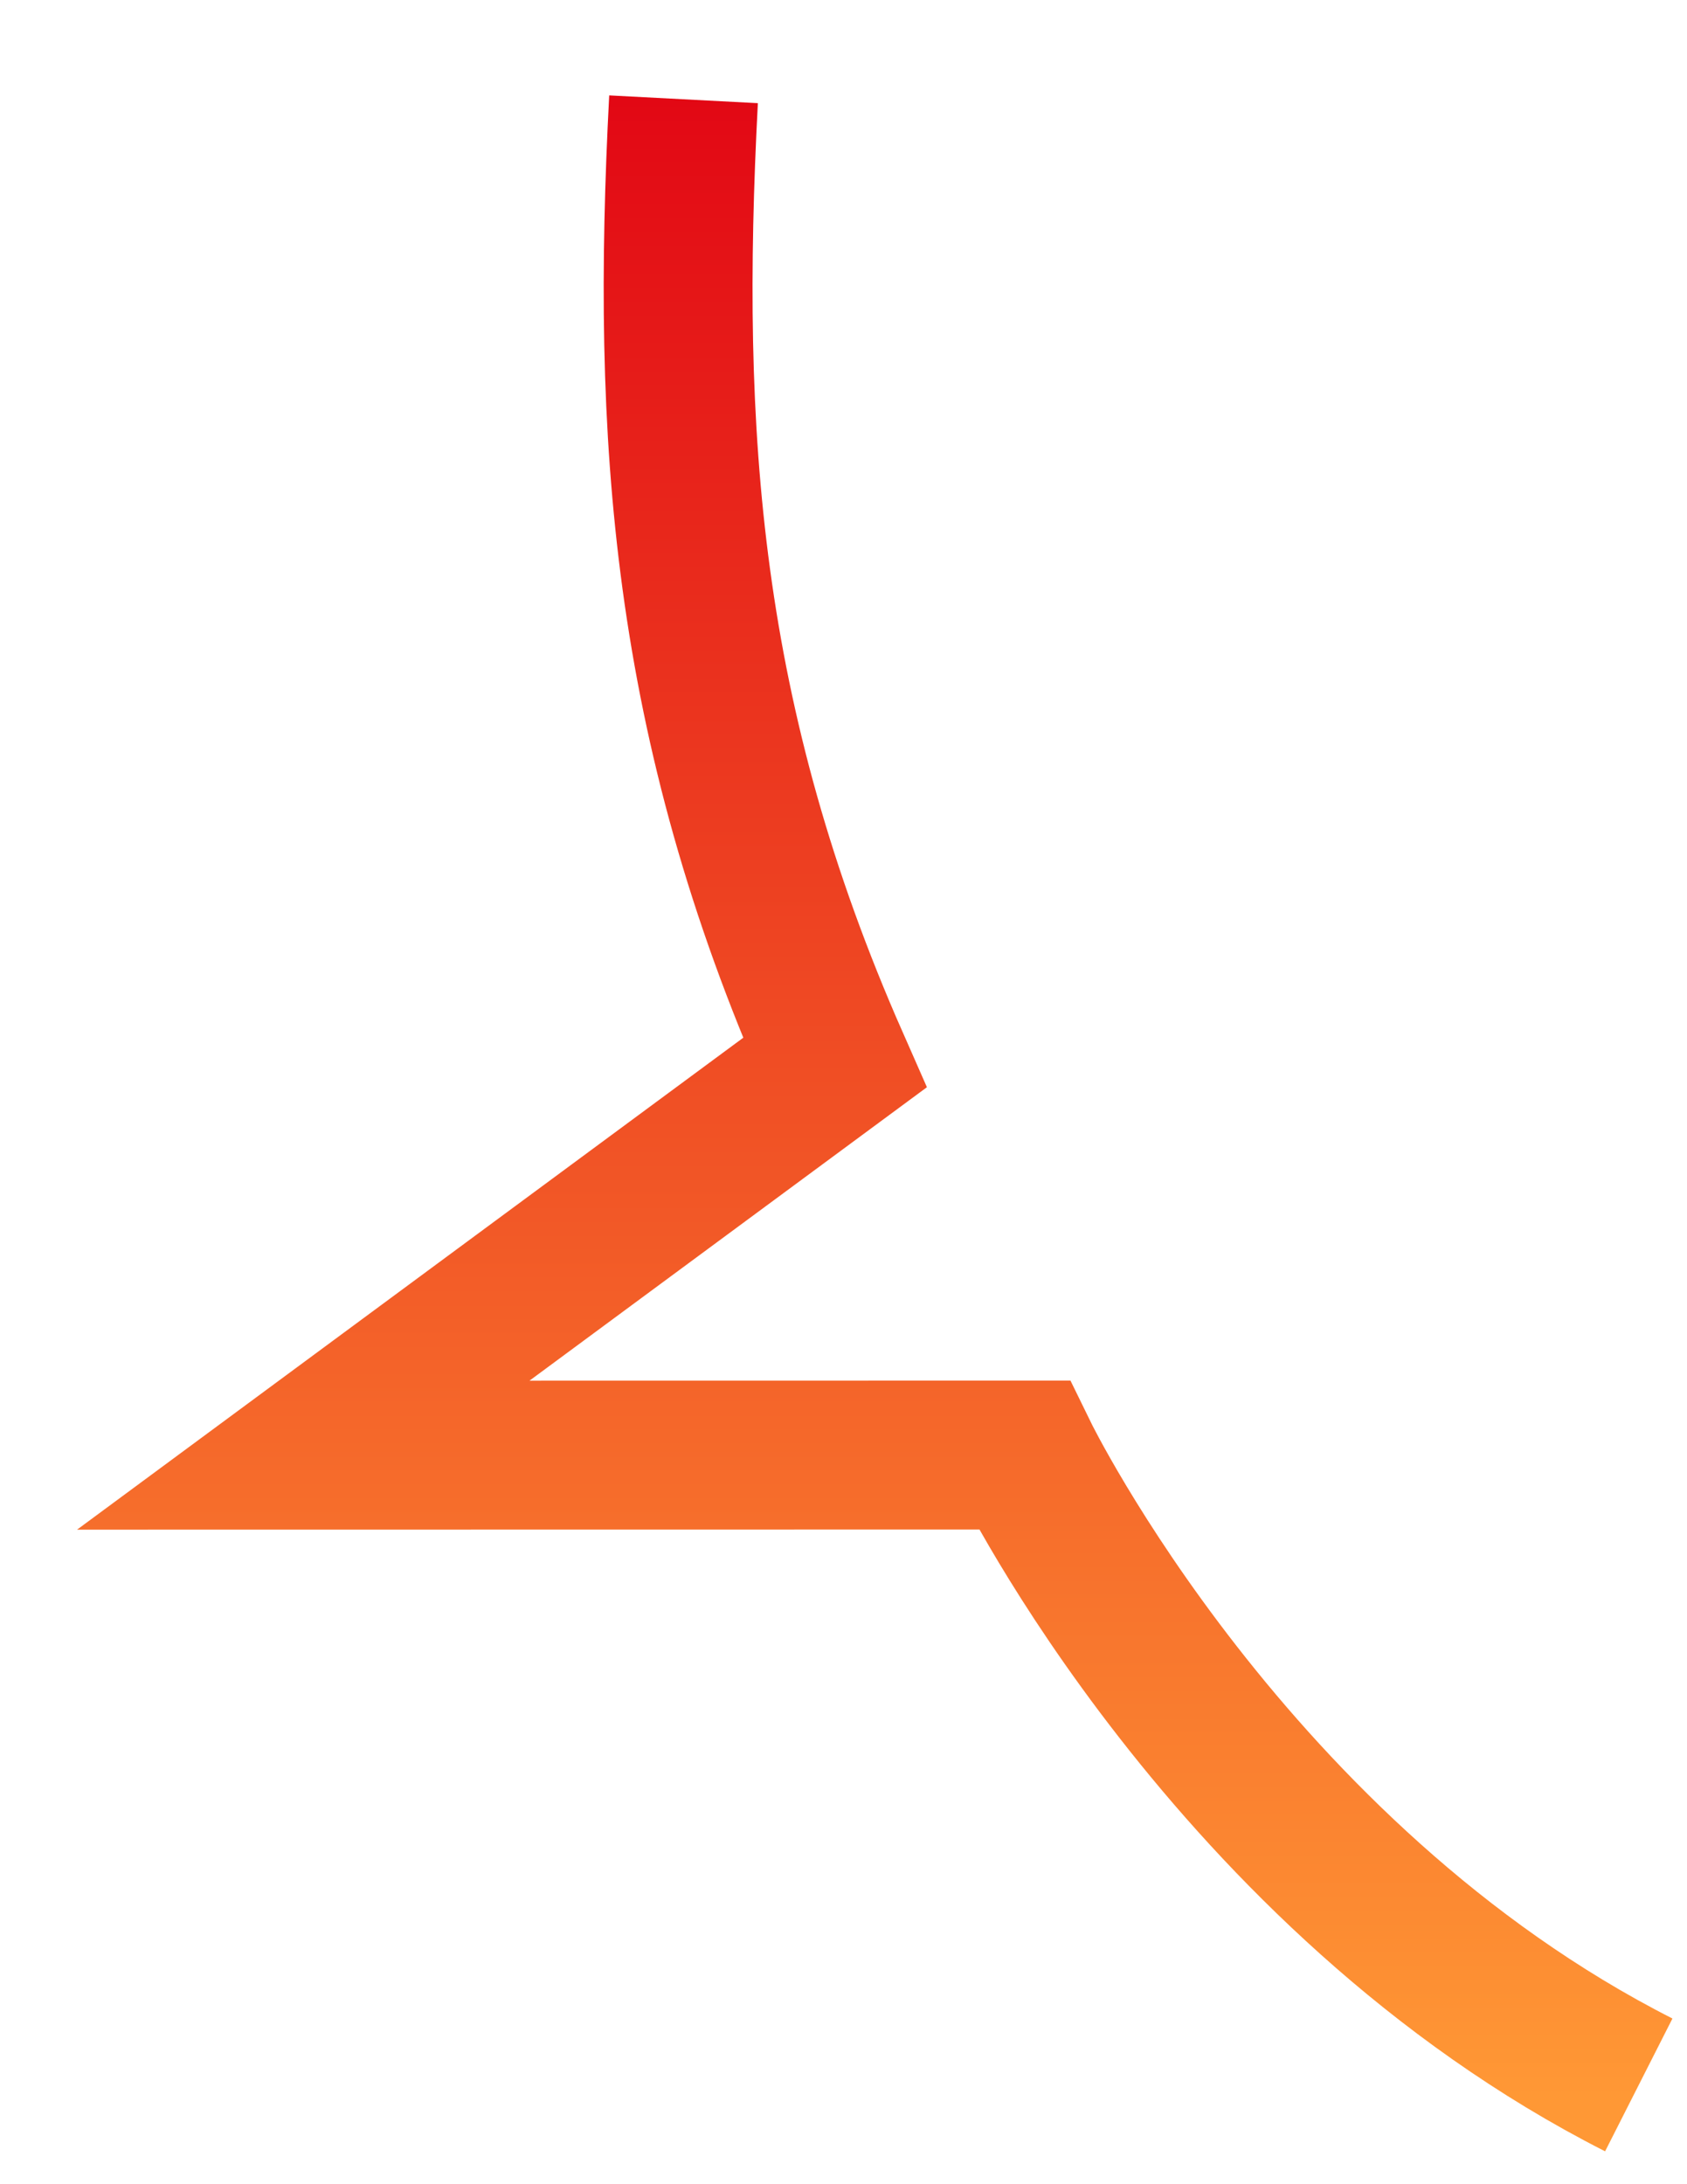 <?xml version="1.0" encoding="UTF-8"?>
<svg width="17px" height="22px" viewBox="0 0 17 22" version="1.1" xmlns="http://www.w3.org/2000/svg" xmlns:xlink="http://www.w3.org/1999/xlink">
    <title>Stroke 4</title>
    <defs>
        <linearGradient x1="50%" y1="0%" x2="50%" y2="100%" id="linearGradient-1">
            <stop stop-color="#E20714" offset="0%"></stop>
            <stop stop-color="#F35E28" offset="60.284%"></stop>
            <stop stop-color="#FF9835" offset="100%"></stop>
        </linearGradient>
    </defs>
    <g id="Symbols" stroke="none" stroke-width="1" fill="none" fill-rule="evenodd">
        <path d="M6.888,1 C6.711,4.383 6.901,7.278 8.412,10.704 L3.056,14.657 L10.319,14.656 C10.319,14.656 12.399,18.912 16.514,21" id="Stroke-4" stroke="url(#linearGradient-1)" stroke-width="1.5"></path>
    </g>
</svg>